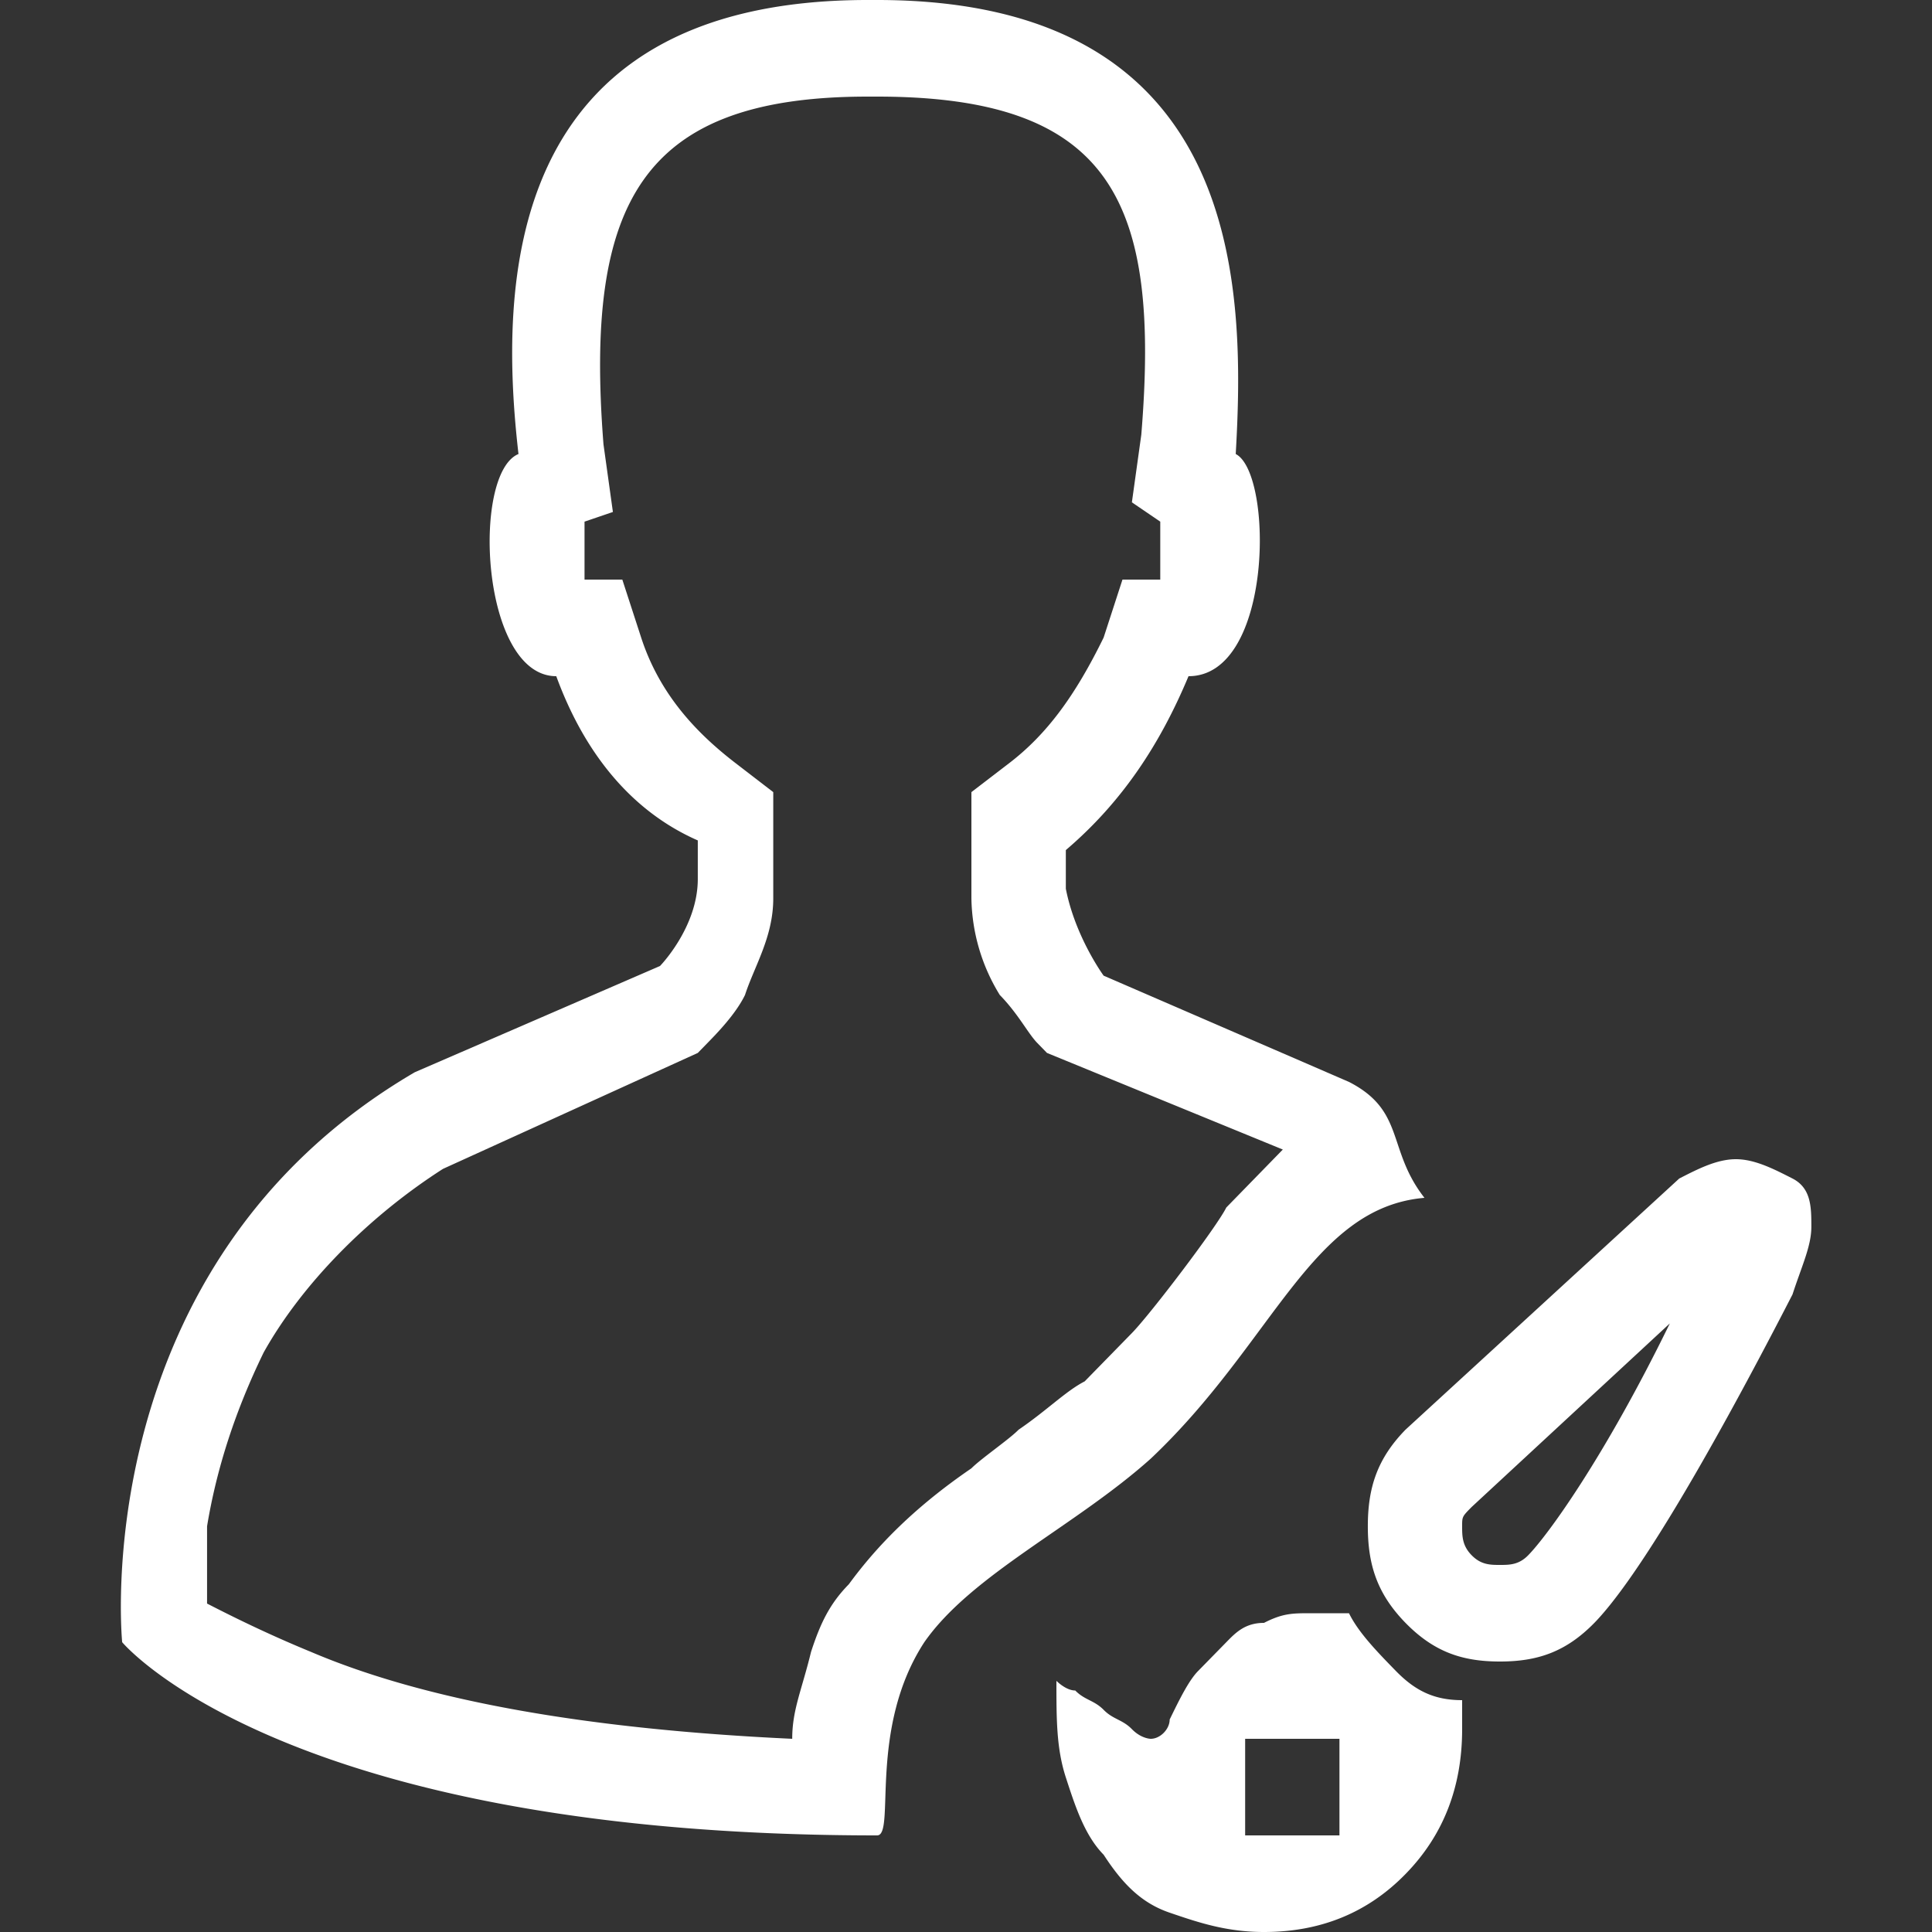 <?xml version="1.0" standalone="no"?><!DOCTYPE svg PUBLIC "-//W3C//DTD SVG 1.1//EN" "http://www.w3.org/Graphics/SVG/1.1/DTD/svg11.dtd"><svg t="1747645026315" class="icon" viewBox="0 0 1024 1024" version="1.1" xmlns="http://www.w3.org/2000/svg" p-id="20029" xmlns:xlink="http://www.w3.org/1999/xlink" width="200" height="200"><rect x="0" y="0" width="1024" height="1024" fill="#333333" stroke="none"/><path d="M754.996 634.88c-60.032 5.12-80 76.8-145.088 138.24-40 35.84-95.04 61.44-120 97.28-30.08 46.08-15.04 102.4-25.024 102.4-315.136 0-400.128-102.4-400.128-102.4S44.724 670.72 219.828 568.32L349.812 512s20.032-20.48 20.032-46.08v-20.48c-35.008-15.36-60.032-46.08-75.008-87.04-40 0-45.056-107.52-20.032-117.76C264.82 153.6 264.82 0 459.892 0h4.992c195.072 0 195.072 153.6 190.08 240.64 19.968 10.24 19.968 117.76-25.024 117.76-14.976 35.84-35.008 66.56-65.024 92.16v20.48c4.992 25.6 20.032 46.08 20.032 46.08l130.048 56.32c29.952 15.36 19.968 35.84 40 61.44z m-200.064-76.8l-4.992-5.12c-5.056-5.12-10.048-15.36-20.032-25.6a100.48 100.48 0 0 1-15.04-51.2v-56.32l20.032-15.36c20.032-15.36 35.008-35.84 50.048-66.56l9.984-30.72h20.032v-30.72l-15.04-10.24 4.992-35.84C614.964 107.52 589.94 51.2 464.884 51.2h-4.992c-120.064 0-150.08 56.32-140.032 184.32l4.992 35.84-15.04 5.12v30.72h20.032l9.984 30.72c9.984 30.72 30.08 51.2 50.048 66.56l19.968 15.36v56.32c0 20.48-9.984 35.84-14.976 51.2-4.992 10.24-15.04 20.48-20.032 25.6l-4.992 5.12-135.04 61.44c-40 25.6-75.008 61.44-95.04 97.28-14.976 30.72-24.96 61.44-30.016 92.16v40.96c9.984 5.12 30.08 15.36 55.04 25.6 60.032 25.6 145.024 40.96 255.104 46.08 0-15.36 4.992-25.6 9.984-46.08 4.992-15.36 9.984-25.6 20.032-35.84 14.976-20.48 35.008-40.96 64.96-61.44 5.056-5.12 20.032-15.36 25.024-20.48 15.04-10.24 25.024-20.48 35.008-25.6l25.024-25.6c9.984-10.24 44.992-56.32 50.048-66.56l29.952-30.72-124.992-51.2z m365.12 56.32c9.984 0 19.968 5.12 30.016 10.24 9.984 5.12 9.984 15.36 9.984 25.6 0 10.24-4.992 20.48-9.984 35.84-50.048 97.28-85.056 153.6-105.024 174.08-15.04 15.36-30.08 20.48-50.048 20.48-20.032 0-35.008-5.12-50.048-20.48-14.976-15.36-19.968-30.72-19.968-51.2 0-20.48 4.992-35.84 19.968-51.2l145.088-133.12c9.984-5.12 19.968-10.24 30.016-10.24zM780.02 798.72c-5.056 5.12-5.056 5.12-5.056 10.24s0 10.24 5.056 15.36c4.992 5.12 9.984 5.12 14.976 5.12 4.992 0 9.984 0 14.976-5.12 10.048-10.24 40.064-51.2 75.072-122.88L780.02 798.72z m-65.024 56.32c4.992 10.24 14.976 20.48 24.96 30.72 10.048 10.24 20.032 15.36 35.008 15.36v15.36c0 30.72-9.984 56.32-30.016 76.8-19.968 20.48-44.992 30.72-75.008 30.72-19.968 0-35.008-5.12-49.984-10.24-15.04-5.12-25.024-15.36-35.008-30.72-10.048-10.24-15.04-25.6-20.032-40.96-4.992-15.36-4.992-30.72-4.992-51.2 0 0 4.992 5.12 9.984 5.12 4.992 5.12 9.984 5.12 15.04 10.24 4.992 5.12 9.984 5.12 14.976 10.24 4.992 5.12 9.984 5.12 9.984 5.12 5.056 0 10.048-5.12 10.048-10.24 4.992-10.24 9.984-20.48 14.976-25.6l15.04-15.36c4.992-5.12 9.984-10.24 19.968-10.24 9.984-5.12 15.04-5.12 25.024-5.12h20.032z m-5.056 66.56h-49.984v51.2h49.984v-51.2z" fill="#ffffff" p-id="20030"></path></svg>
